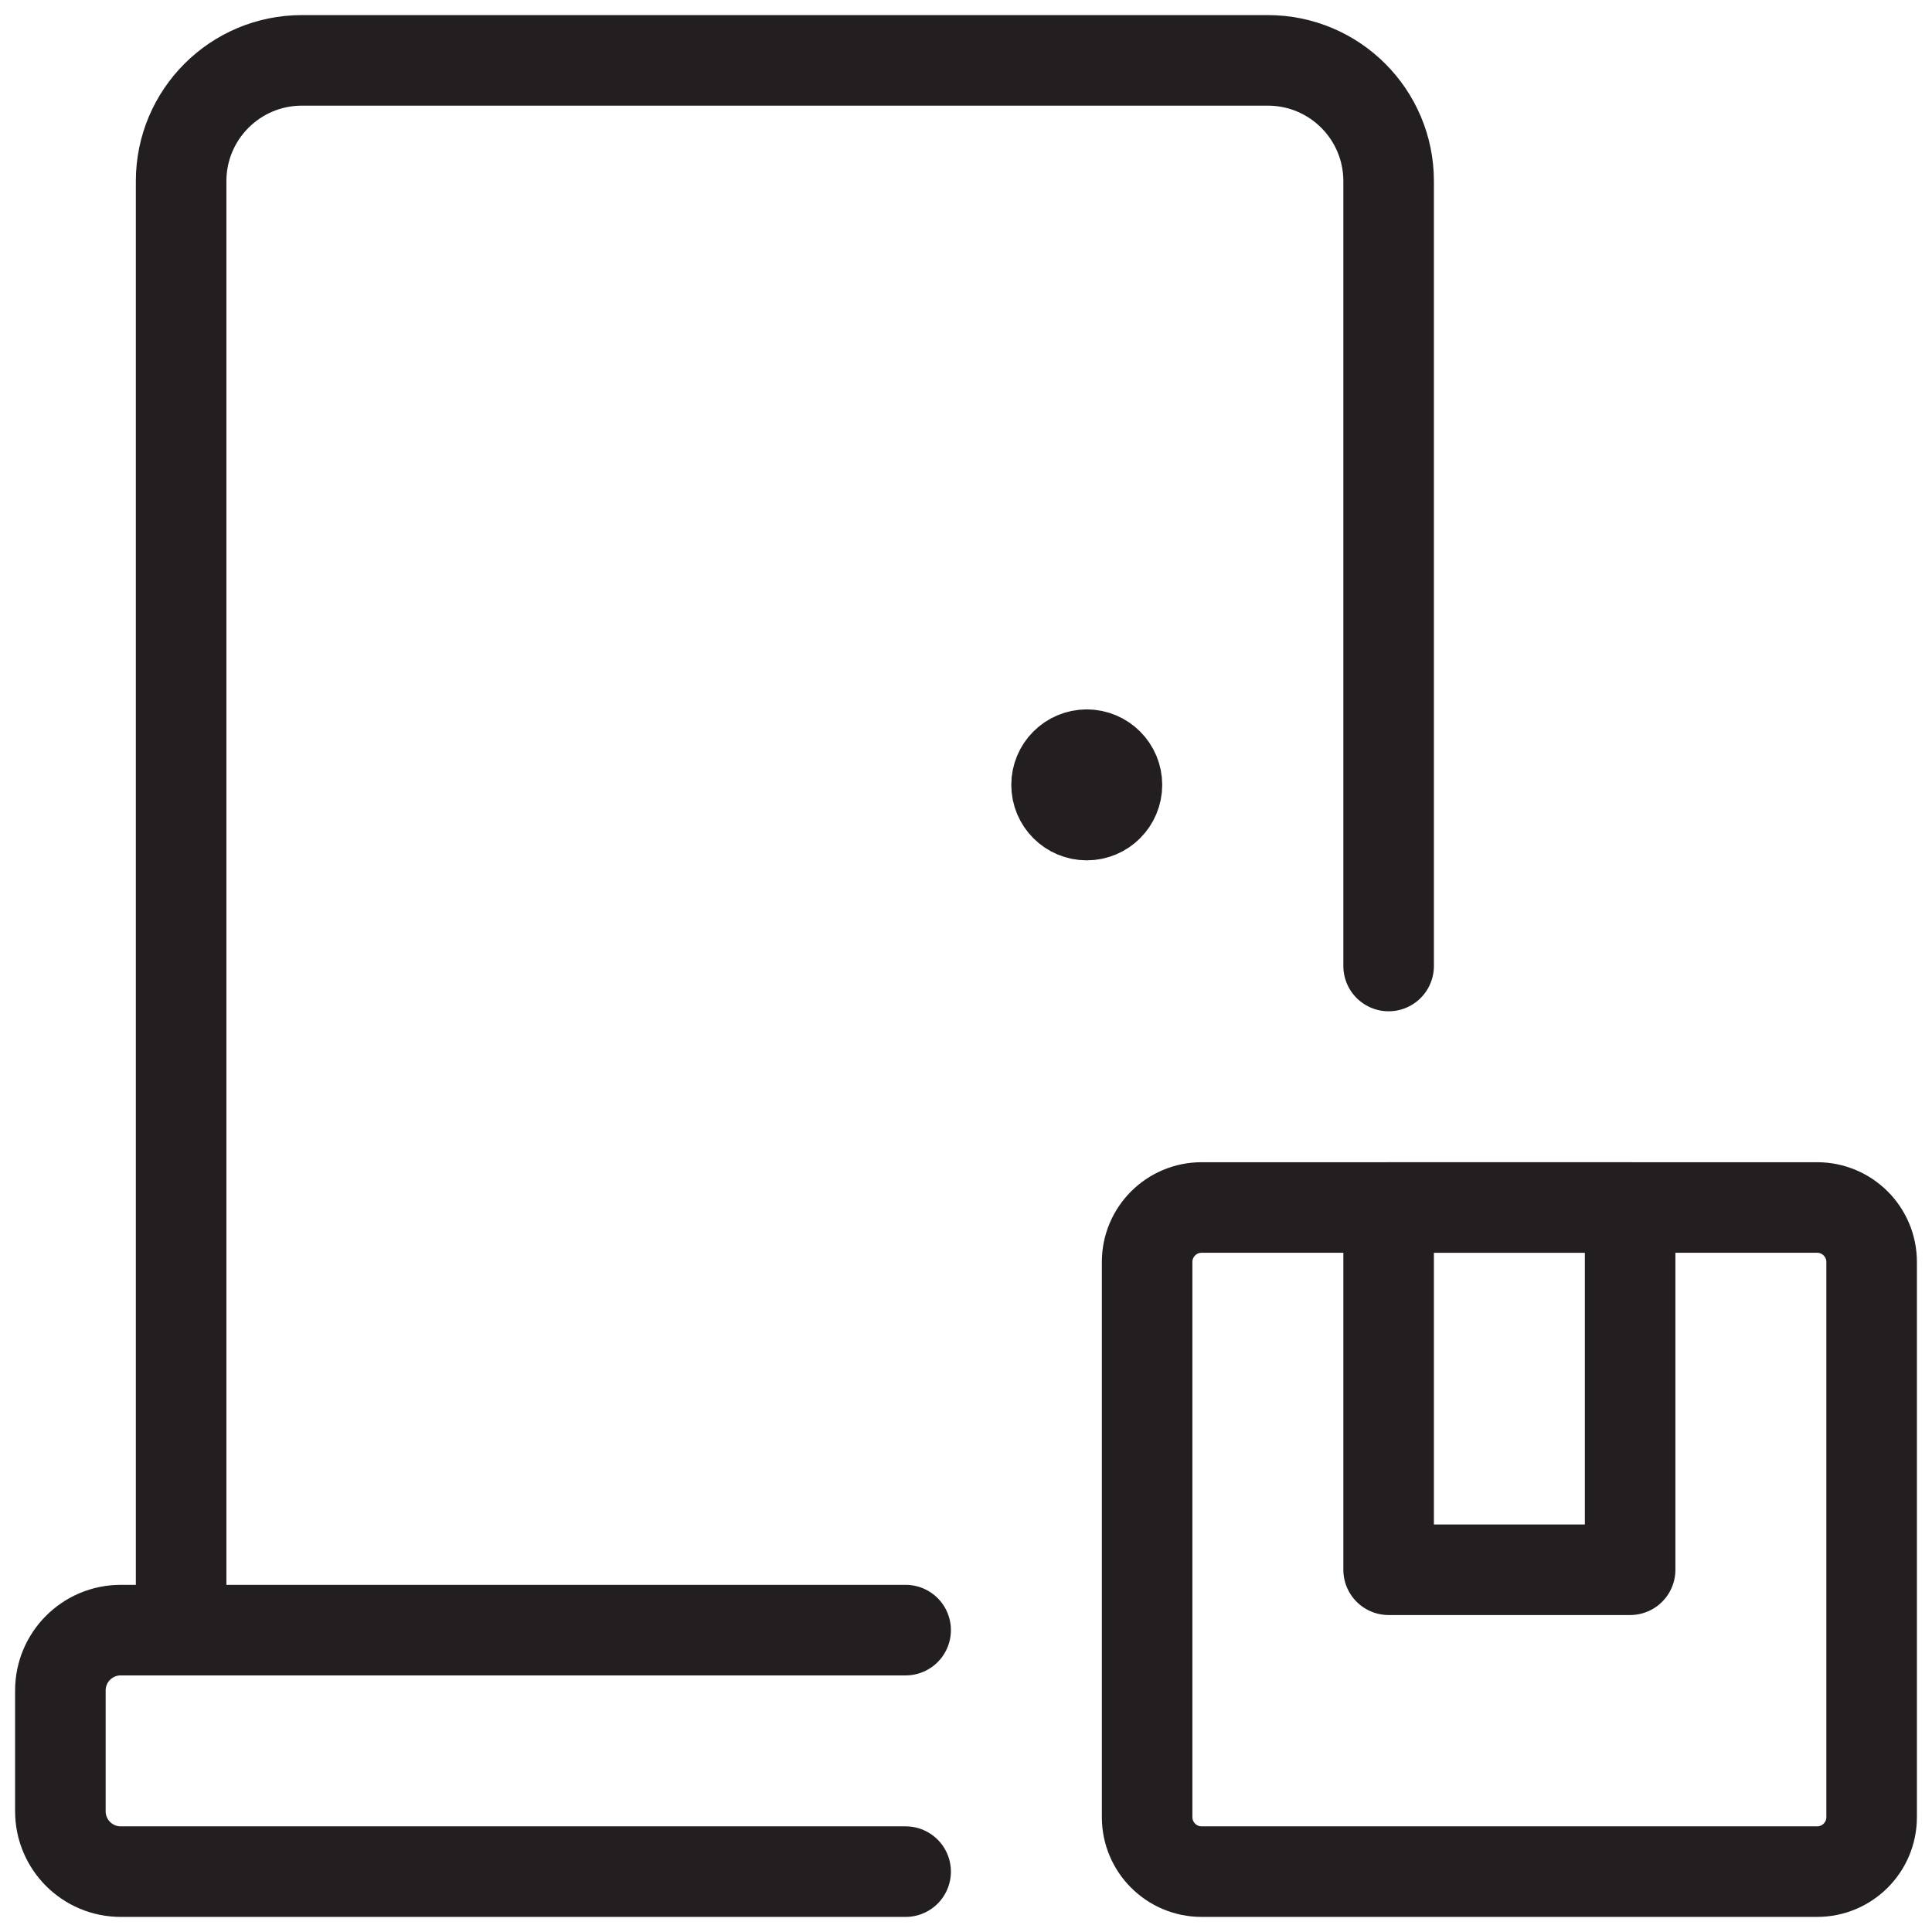 <svg width="64" height="64" viewBox="0 0 64 64" fill="none" xmlns="http://www.w3.org/2000/svg">
<path fill-rule="evenodd" clip-rule="evenodd" d="M38 41.805C38 40.808 38.808 40 39.805 40H60.195C61.192 40 62 40.808 62 41.805V60.195C62 61.192 61.192 62 60.195 62H39.805C38.808 62 38 61.192 38 60.195V41.805Z" stroke="#231F20" stroke-width="3" stroke-linecap="round" stroke-linejoin="round"/>
<path fill-rule="evenodd" clip-rule="evenodd" d="M46 40H54V52H46V40Z" stroke="#231F20" stroke-width="3" stroke-linecap="round" stroke-linejoin="round"/>
<path d="M6 54V6C6 3.791 7.791 2 10 2H42C44.209 2 46 3.791 46 6V32" stroke="#231F20" stroke-width="3" stroke-linecap="round" stroke-linejoin="round"/>
<path d="M30 54H4C2.895 54 2 54.895 2 56V60C2 61.105 2.895 62 4 62H30" stroke="#231F20" stroke-width="3" stroke-linecap="round" stroke-linejoin="round"/>
<path d="M36 25C36.552 25 37 25.448 37 26C37 26.552 36.552 27 36 27C35.448 27 35 26.552 35 26C35 25.448 35.448 25 36 25" stroke="#231F20" stroke-width="3" stroke-linecap="round" stroke-linejoin="round"/>
</svg>
